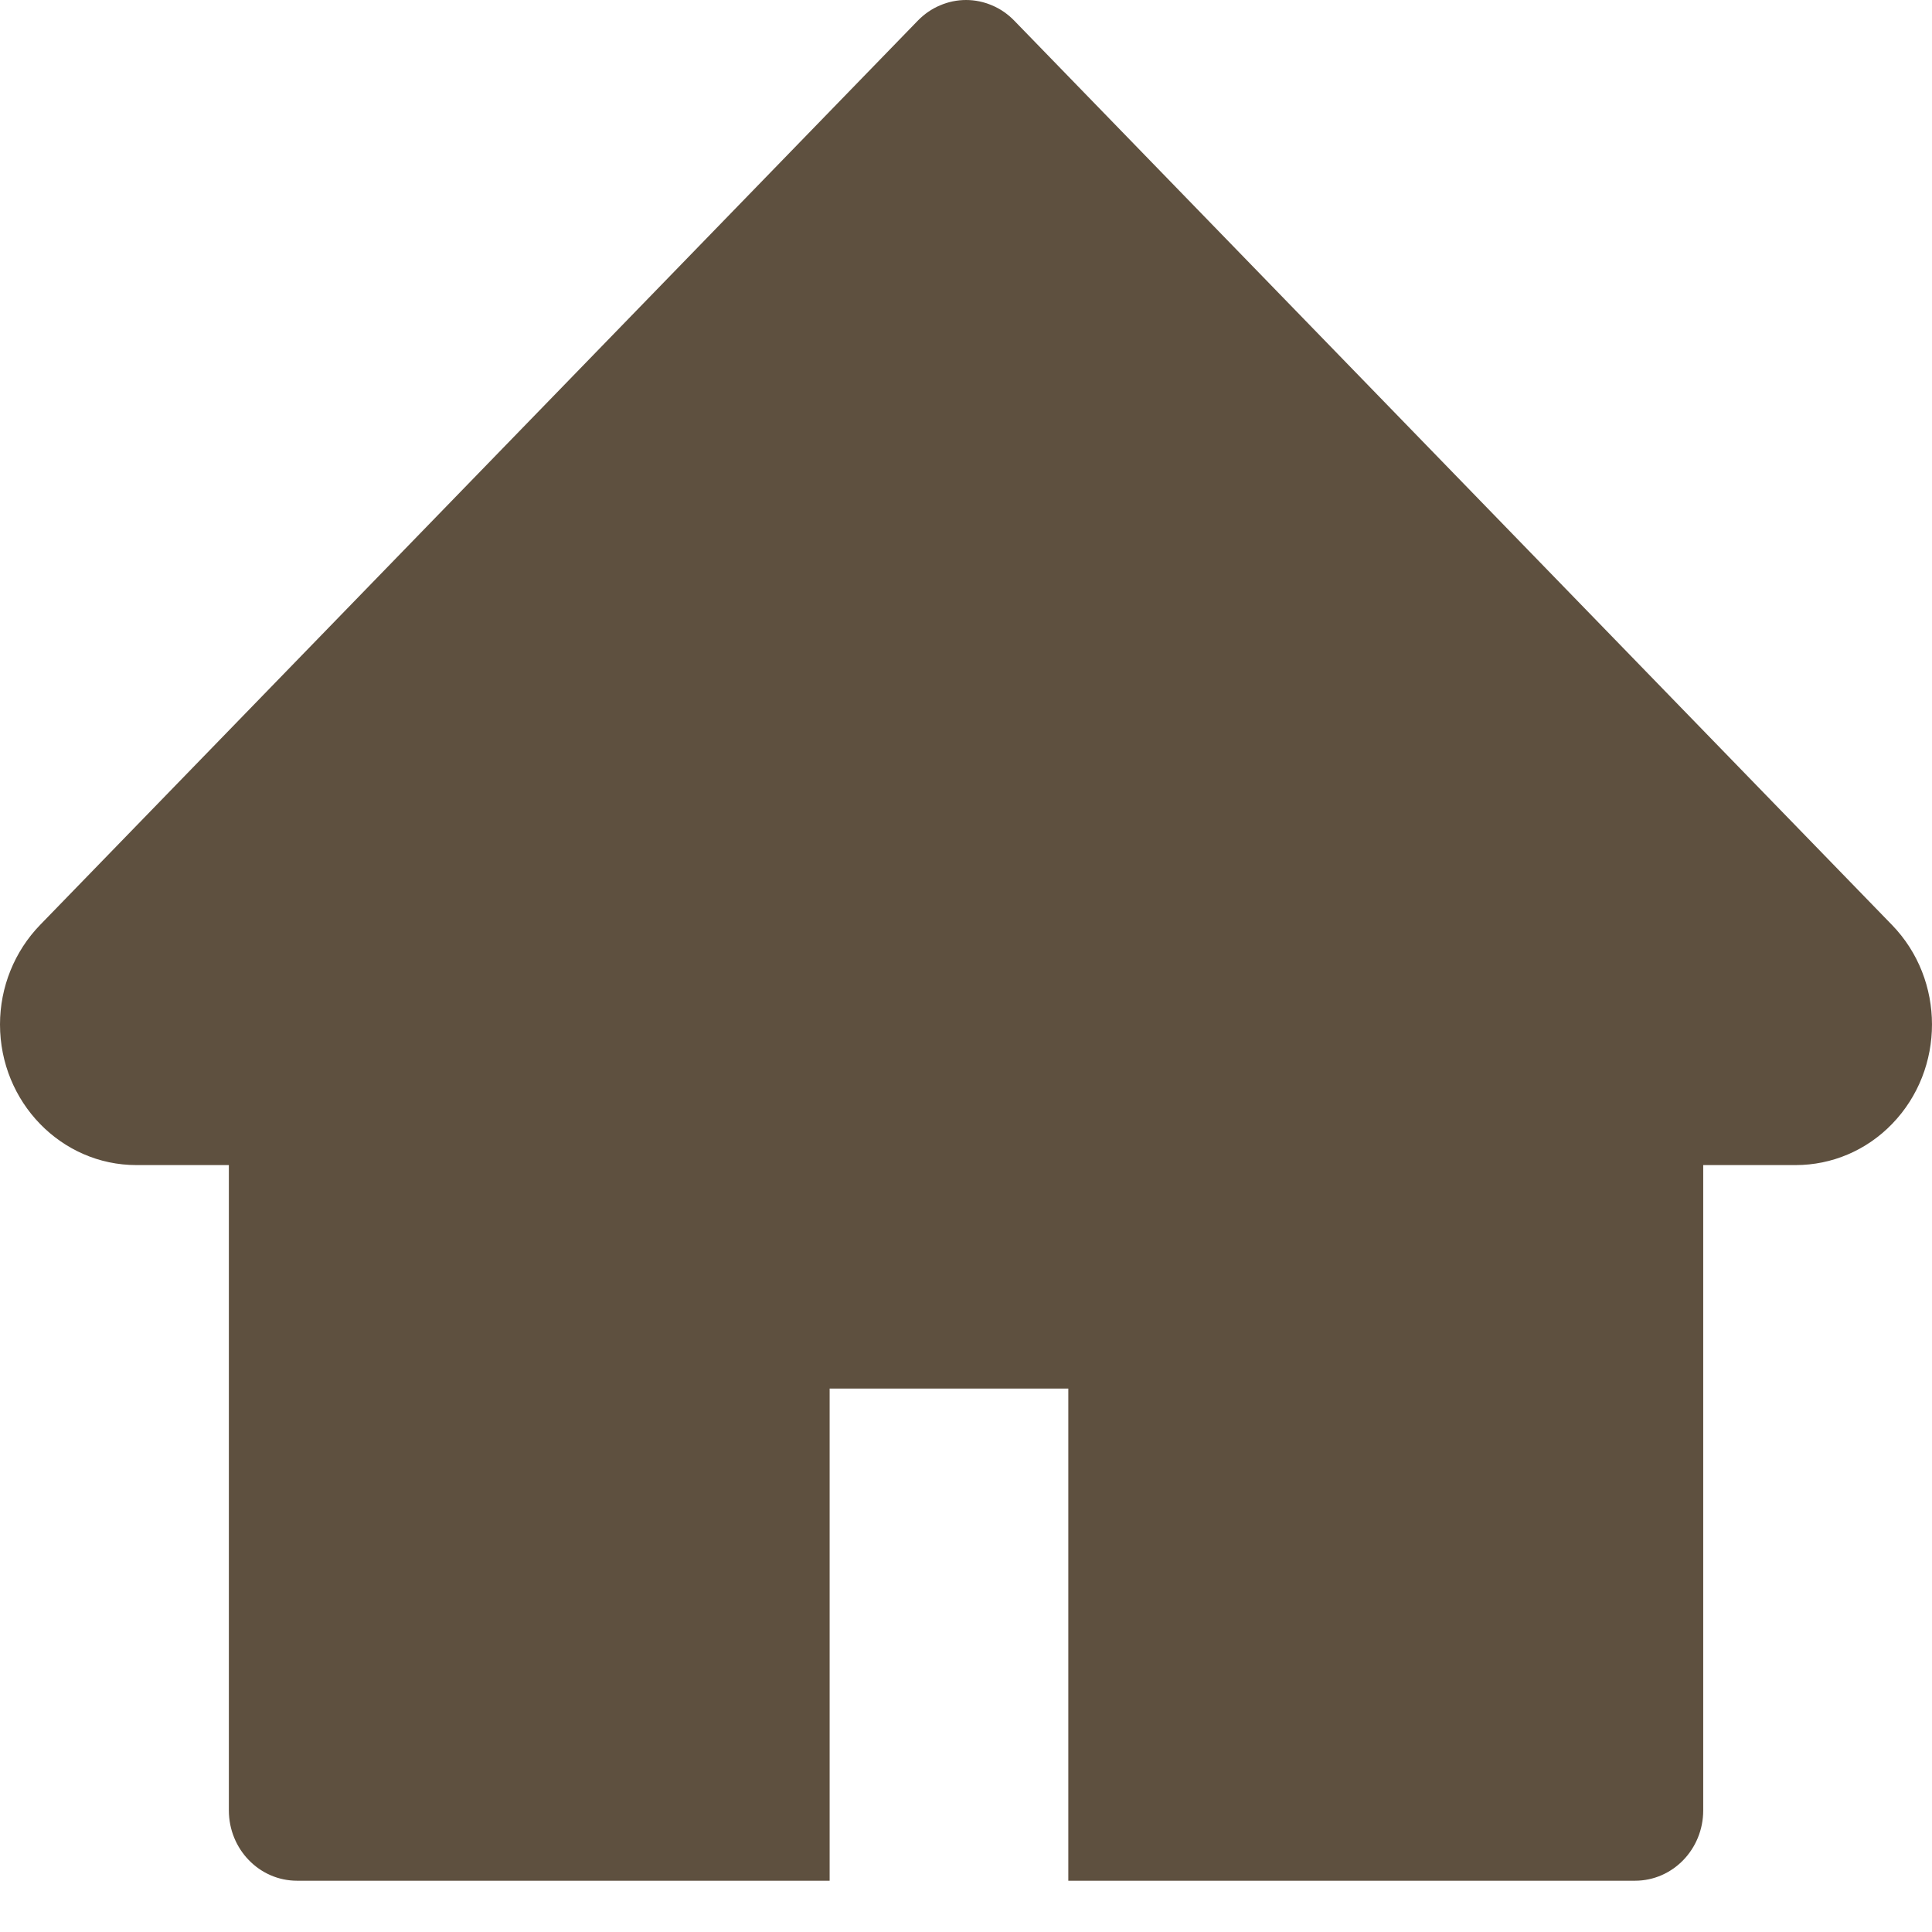 <svg width="24" height="24" viewBox="0 0 24 24" fill="none" xmlns="http://www.w3.org/2000/svg">
<path id="Vector" d="M23.503 11.49L12.599 0.256C12.52 0.175 12.427 0.11 12.324 0.067C12.222 0.023 12.112 0 12.001 0C11.889 0 11.779 0.023 11.677 0.067C11.574 0.11 11.481 0.175 11.402 0.256L0.498 11.49C0.18 11.818 0 12.262 0 12.726C0 13.69 0.76 14.473 1.694 14.473H2.843V22.489C2.843 22.972 3.222 23.363 3.69 23.363H10.306V17.249H13.271V23.363H20.311C20.779 23.363 21.158 22.972 21.158 22.489V14.473H22.307C22.757 14.473 23.188 14.29 23.506 13.96C24.165 13.278 24.165 12.172 23.503 11.49Z" fill="#5E503F"/>
</svg>
